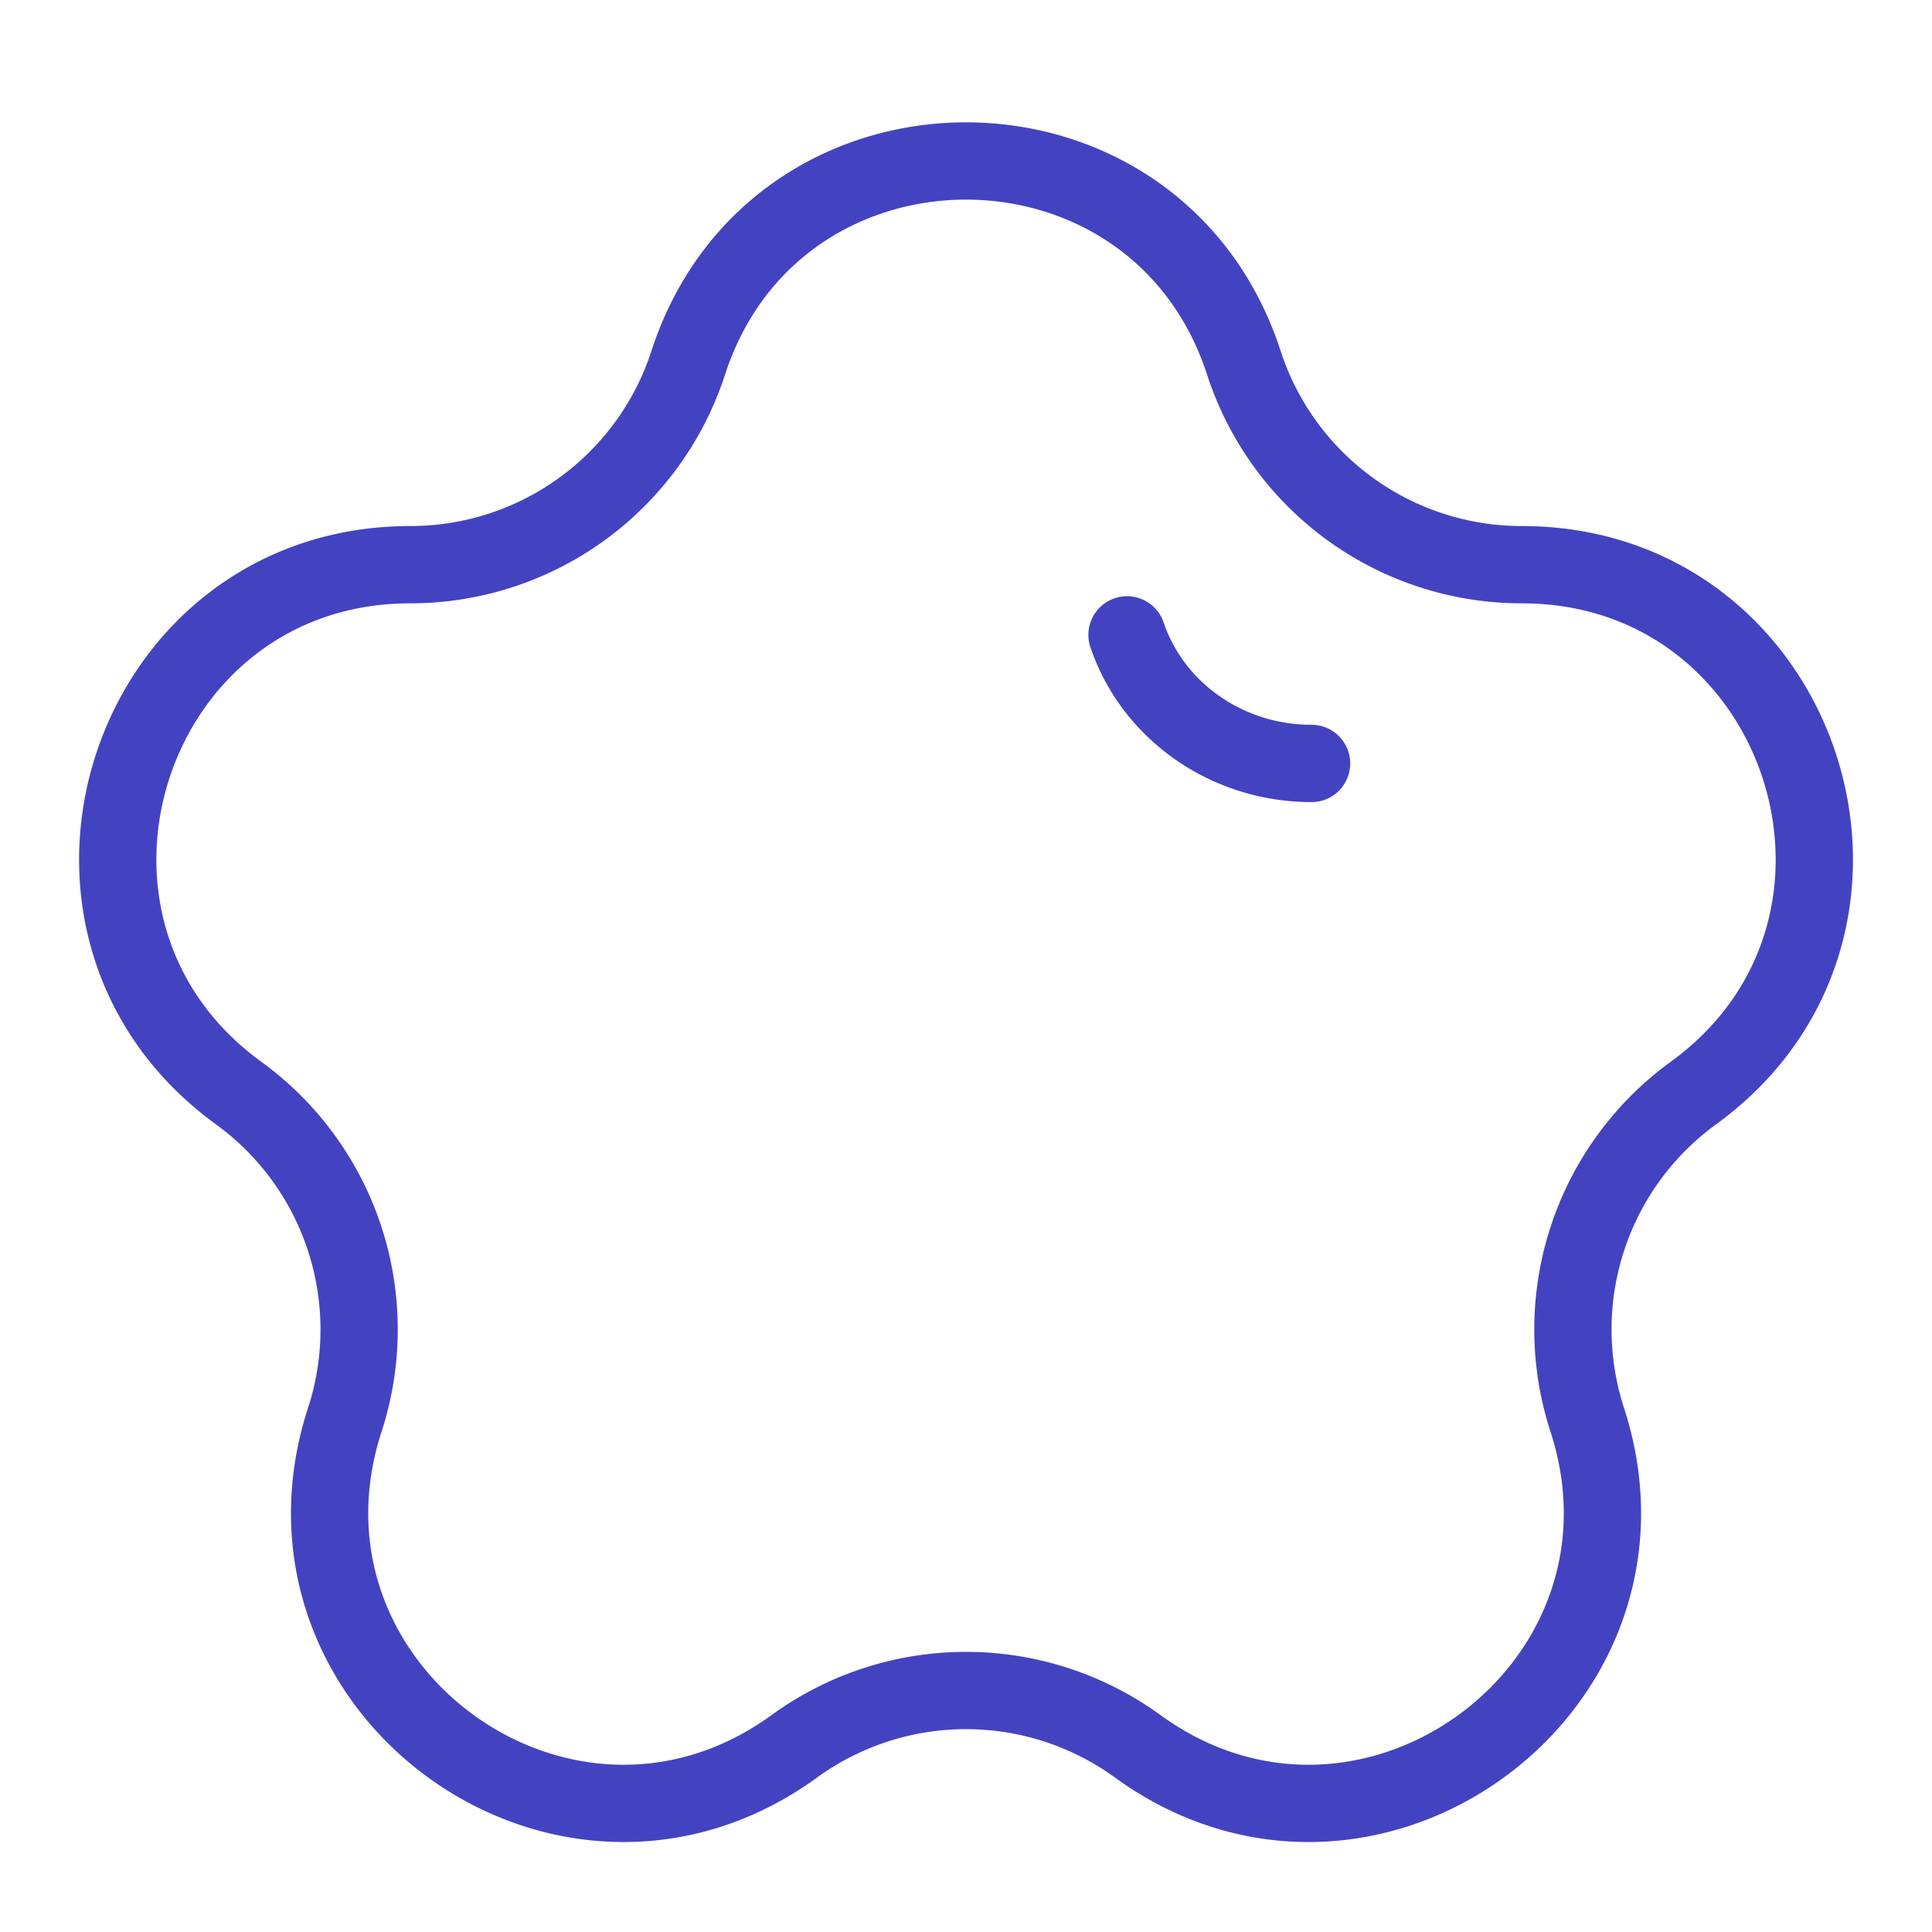 <svg width="50" height="50" fill="none" xmlns="http://www.w3.org/2000/svg"><path d="M29.167 16.43c.673 1.984 2.6 3.328 4.776 3.328m-23.322-5.144a7.56 7.56 0 0 0 7.19-5.224c2.263-6.965 12.116-6.965 14.38 0a7.56 7.56 0 0 0 7.19 5.224c7.322 0 10.367 9.371 4.443 13.675a7.56 7.56 0 0 0-2.747 8.453c2.263 6.964-5.708 12.756-11.633 8.452a7.56 7.56 0 0 0-8.887 0c-5.925 4.304-13.896-1.488-11.633-8.452a7.56 7.56 0 0 0-2.746-8.452c-5.925-4.305-2.88-13.676 4.443-13.676Z" stroke="#4343C2" stroke-width="2" stroke-linecap="round"/></svg>